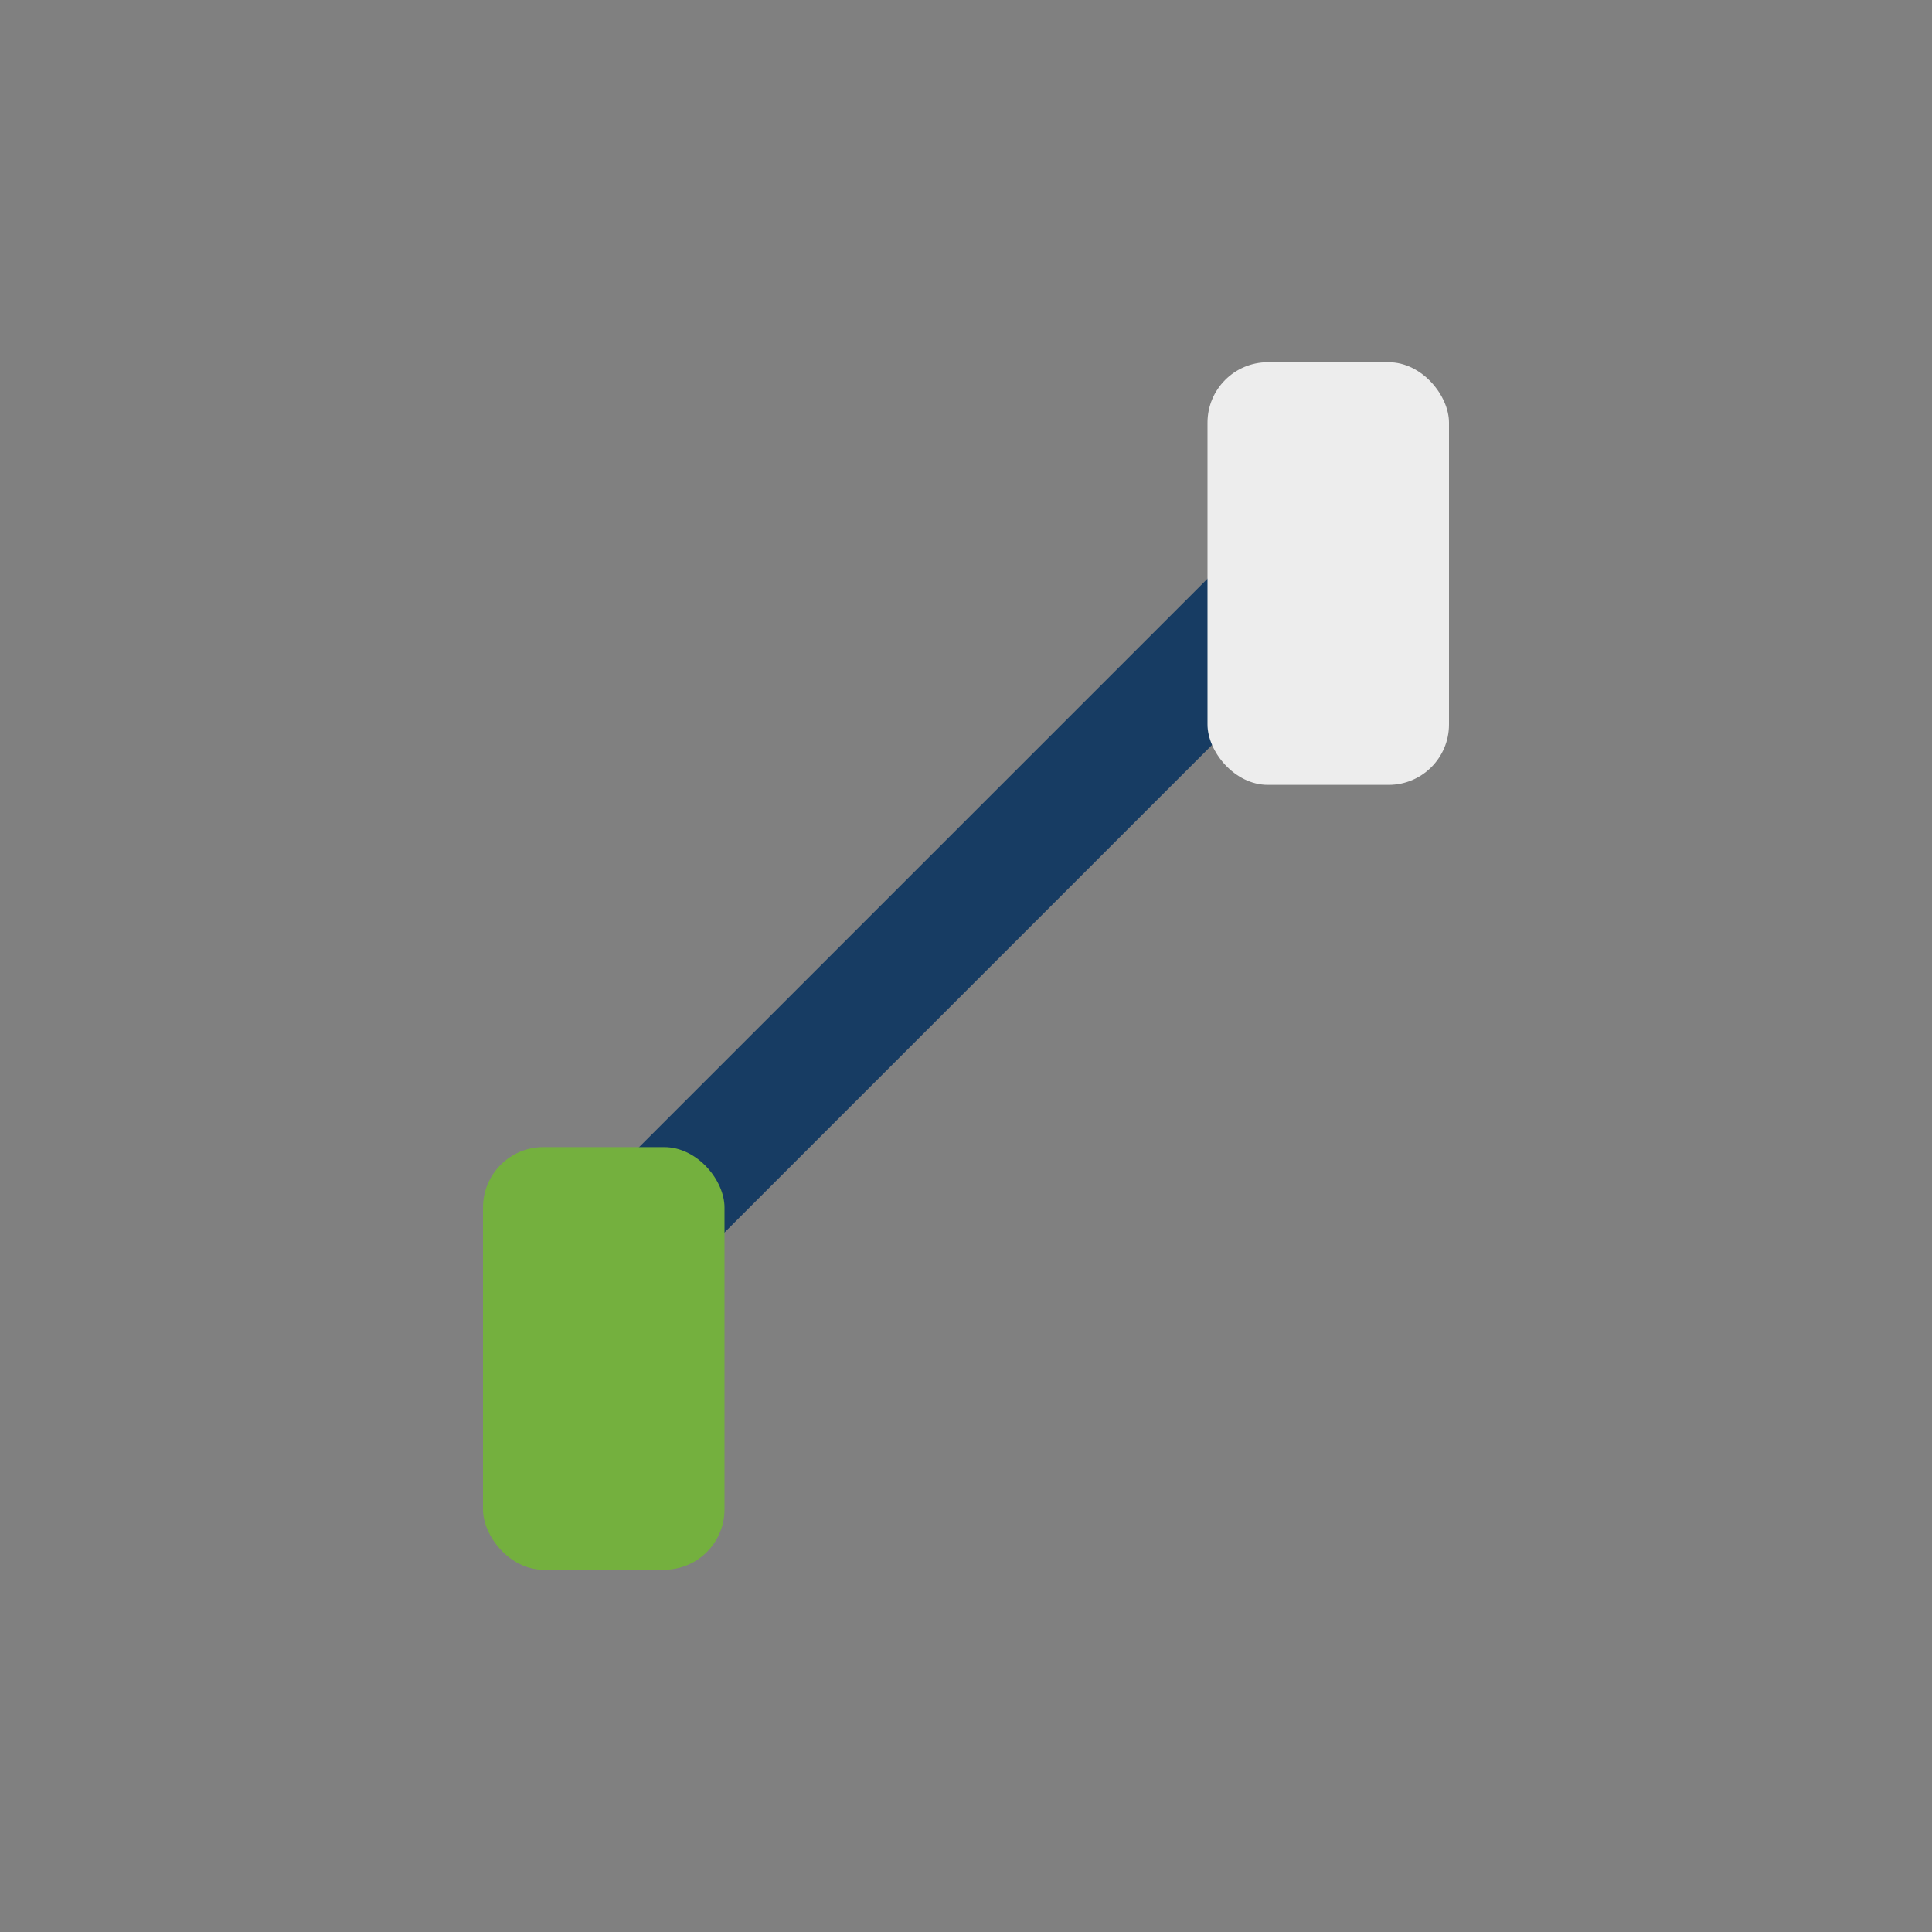 <?xml version="1.0" encoding="UTF-8"?>
<svg xmlns="http://www.w3.org/2000/svg" width="32" height="32" viewBox="0 0 32 32"><rect x="0" y="0" width="32" height="32" fill="#808080" stroke="none"/><path d="M10 21l12-12" stroke="#173C63" stroke-width="2"/><rect x="8" y="19" width="4" height="7" rx="1" fill="#74B03E"/><rect x="20" y="6" width="4" height="7" rx="1" fill="#EDEDED"/></svg>